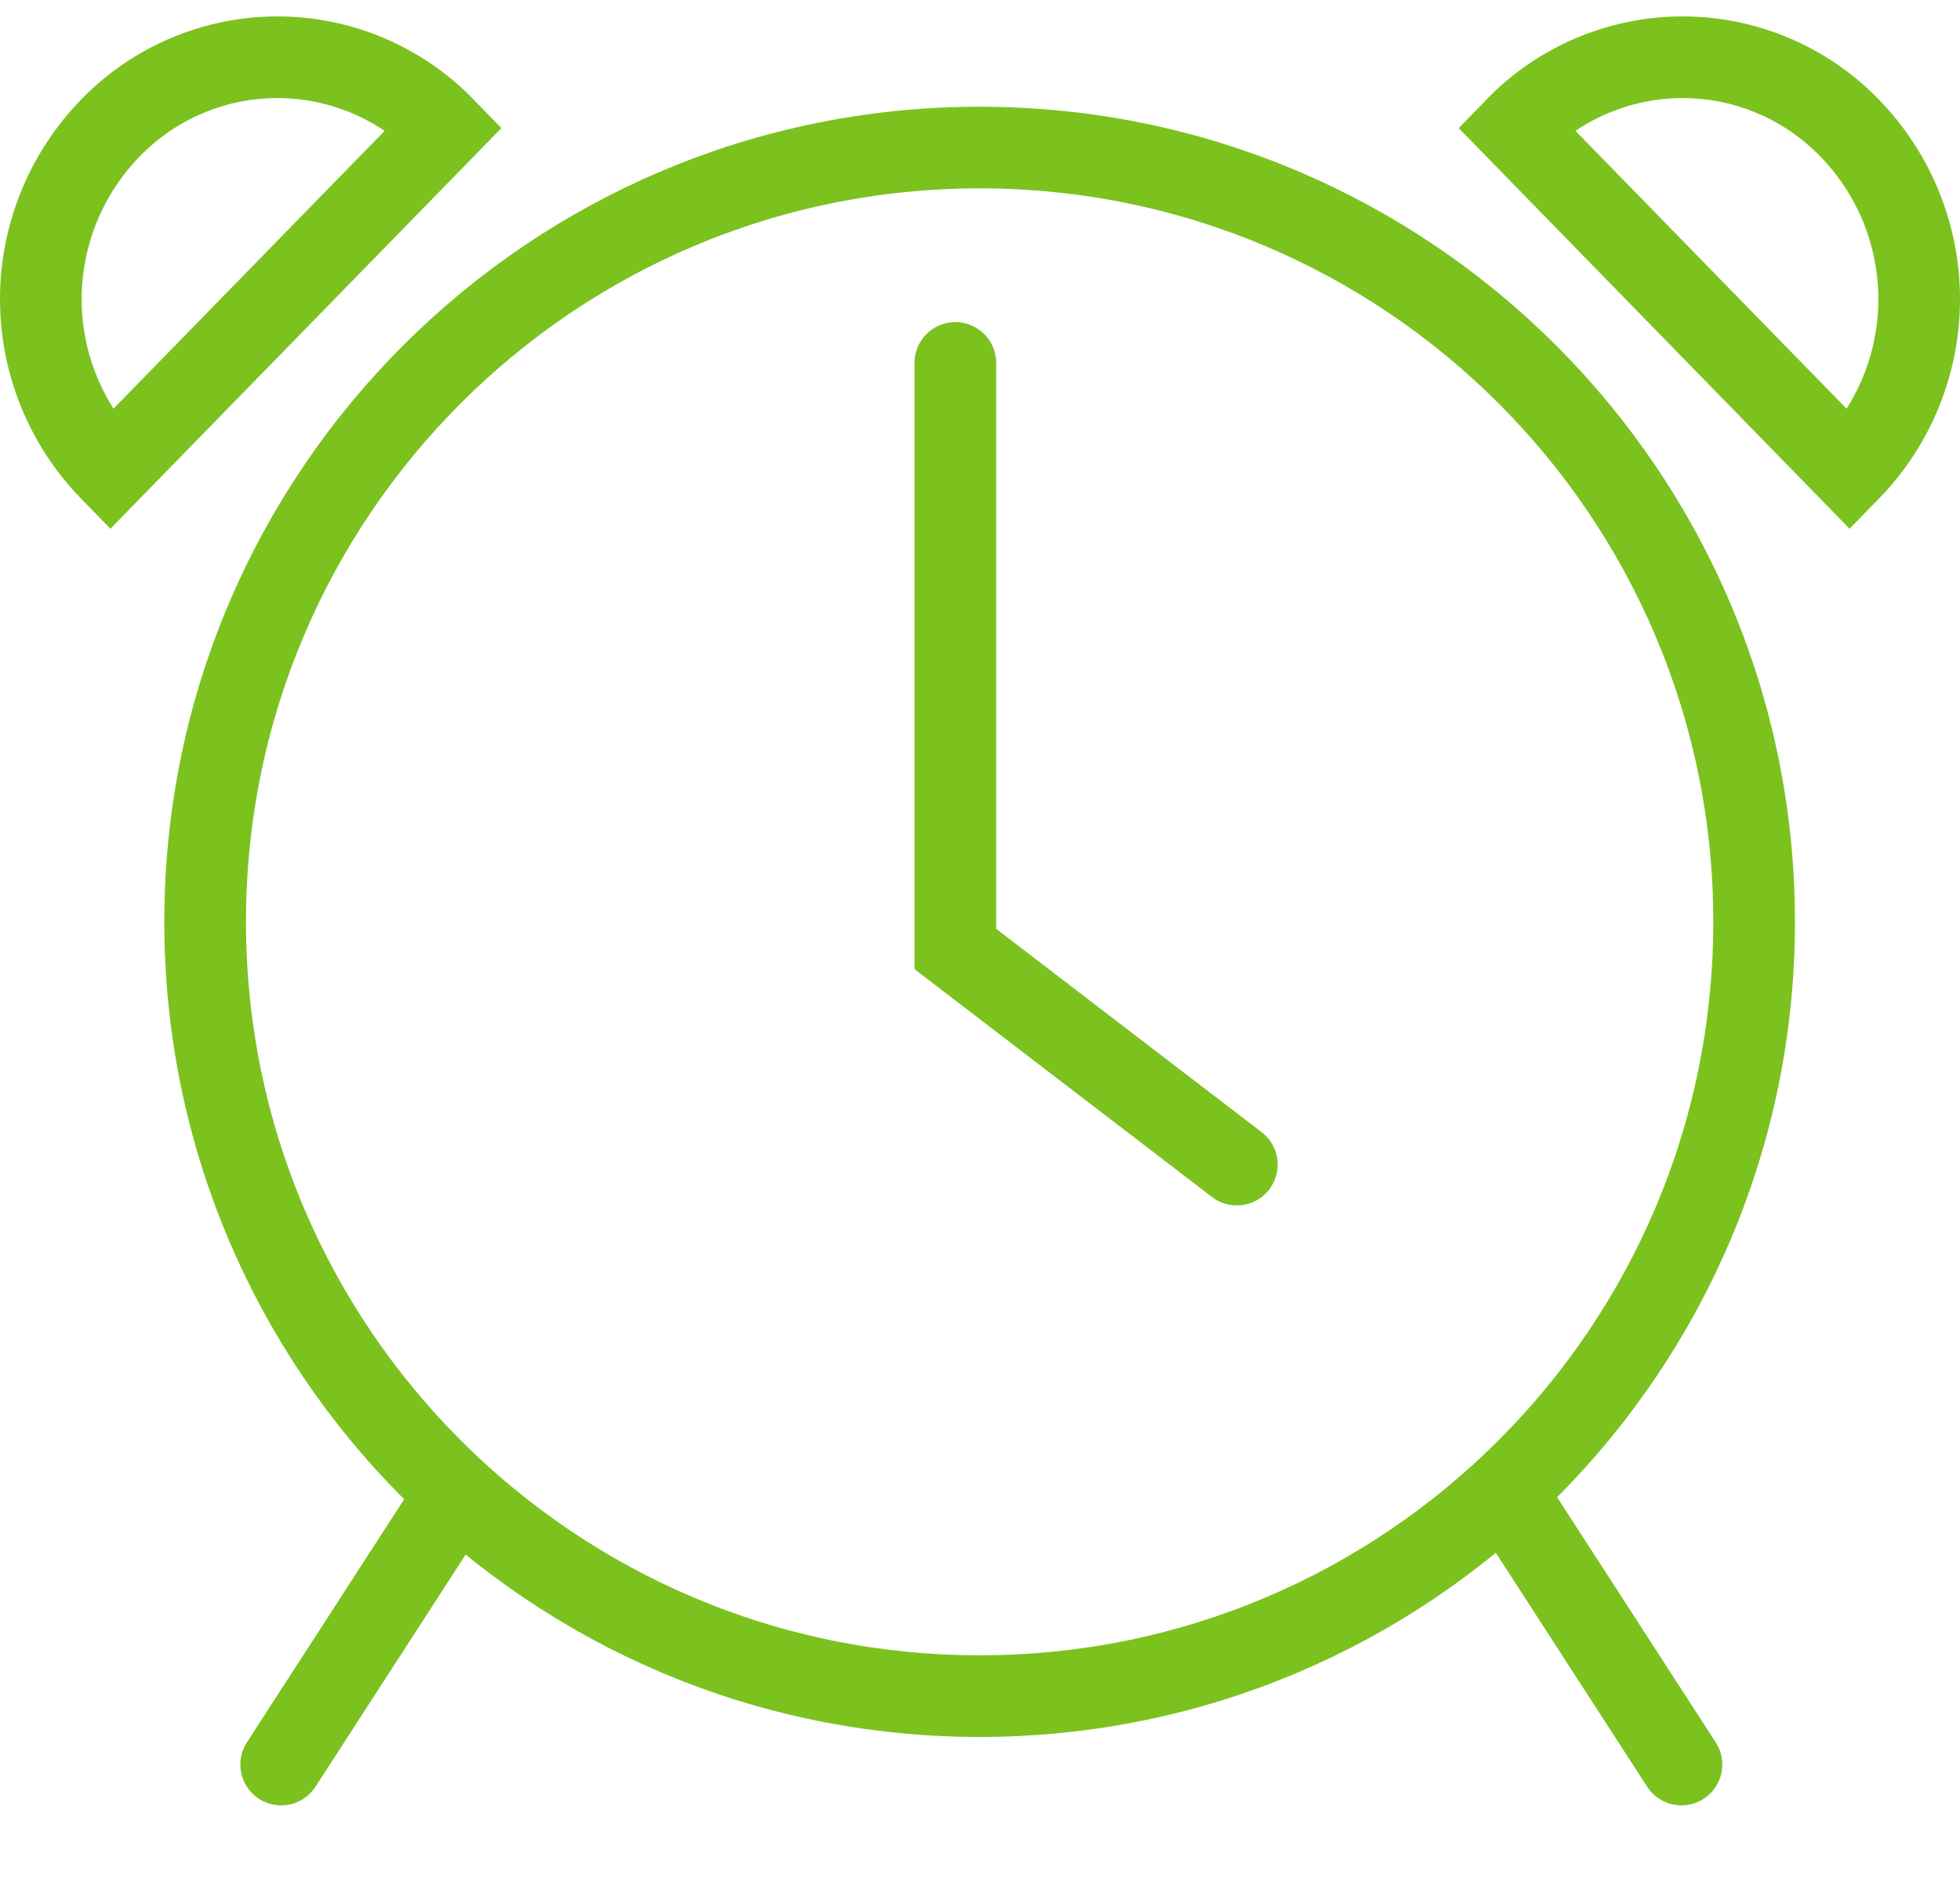 <svg width="24" height="23" viewBox="0 0 24 23" fill="none" xmlns="http://www.w3.org/2000/svg">
<path d="M11.995 20.774C17.233 20.774 21.479 16.528 21.479 11.29C21.479 6.053 17.233 1.807 11.995 1.807C6.758 1.807 2.512 6.053 2.512 11.29C2.512 16.528 6.758 20.774 11.995 20.774Z" stroke="#7BC21F"/>
<path d="M11.698 4.445V11.623L15.145 14.264" stroke="#7BC21F" stroke-linecap="round"/>
<path d="M3.443 21.612L5.591 18.291" stroke="#7BC21F" stroke-linecap="round"/>
<path d="M18.441 18.291L20.589 21.612" stroke="#7BC21F" stroke-linecap="round"/>
<path d="M1.352 5.76C0.806 5.199 0.5 4.447 0.5 3.664C0.5 2.881 0.806 2.129 1.352 1.568C1.617 1.294 1.935 1.076 2.286 0.927C2.638 0.778 3.015 0.701 3.397 0.701C3.778 0.701 4.156 0.778 4.507 0.927C4.859 1.076 5.176 1.294 5.442 1.568L1.352 5.76Z" stroke="#7BC21F"/>
<path d="M22.648 5.76C23.195 5.199 23.5 4.447 23.5 3.664C23.5 2.881 23.195 2.129 22.648 1.568C22.383 1.294 22.065 1.076 21.714 0.927C21.363 0.778 20.985 0.701 20.603 0.701C20.222 0.701 19.844 0.778 19.493 0.927C19.142 1.076 18.824 1.294 18.559 1.568L22.648 5.76Z" stroke="#7BC21F"/>
</svg>

